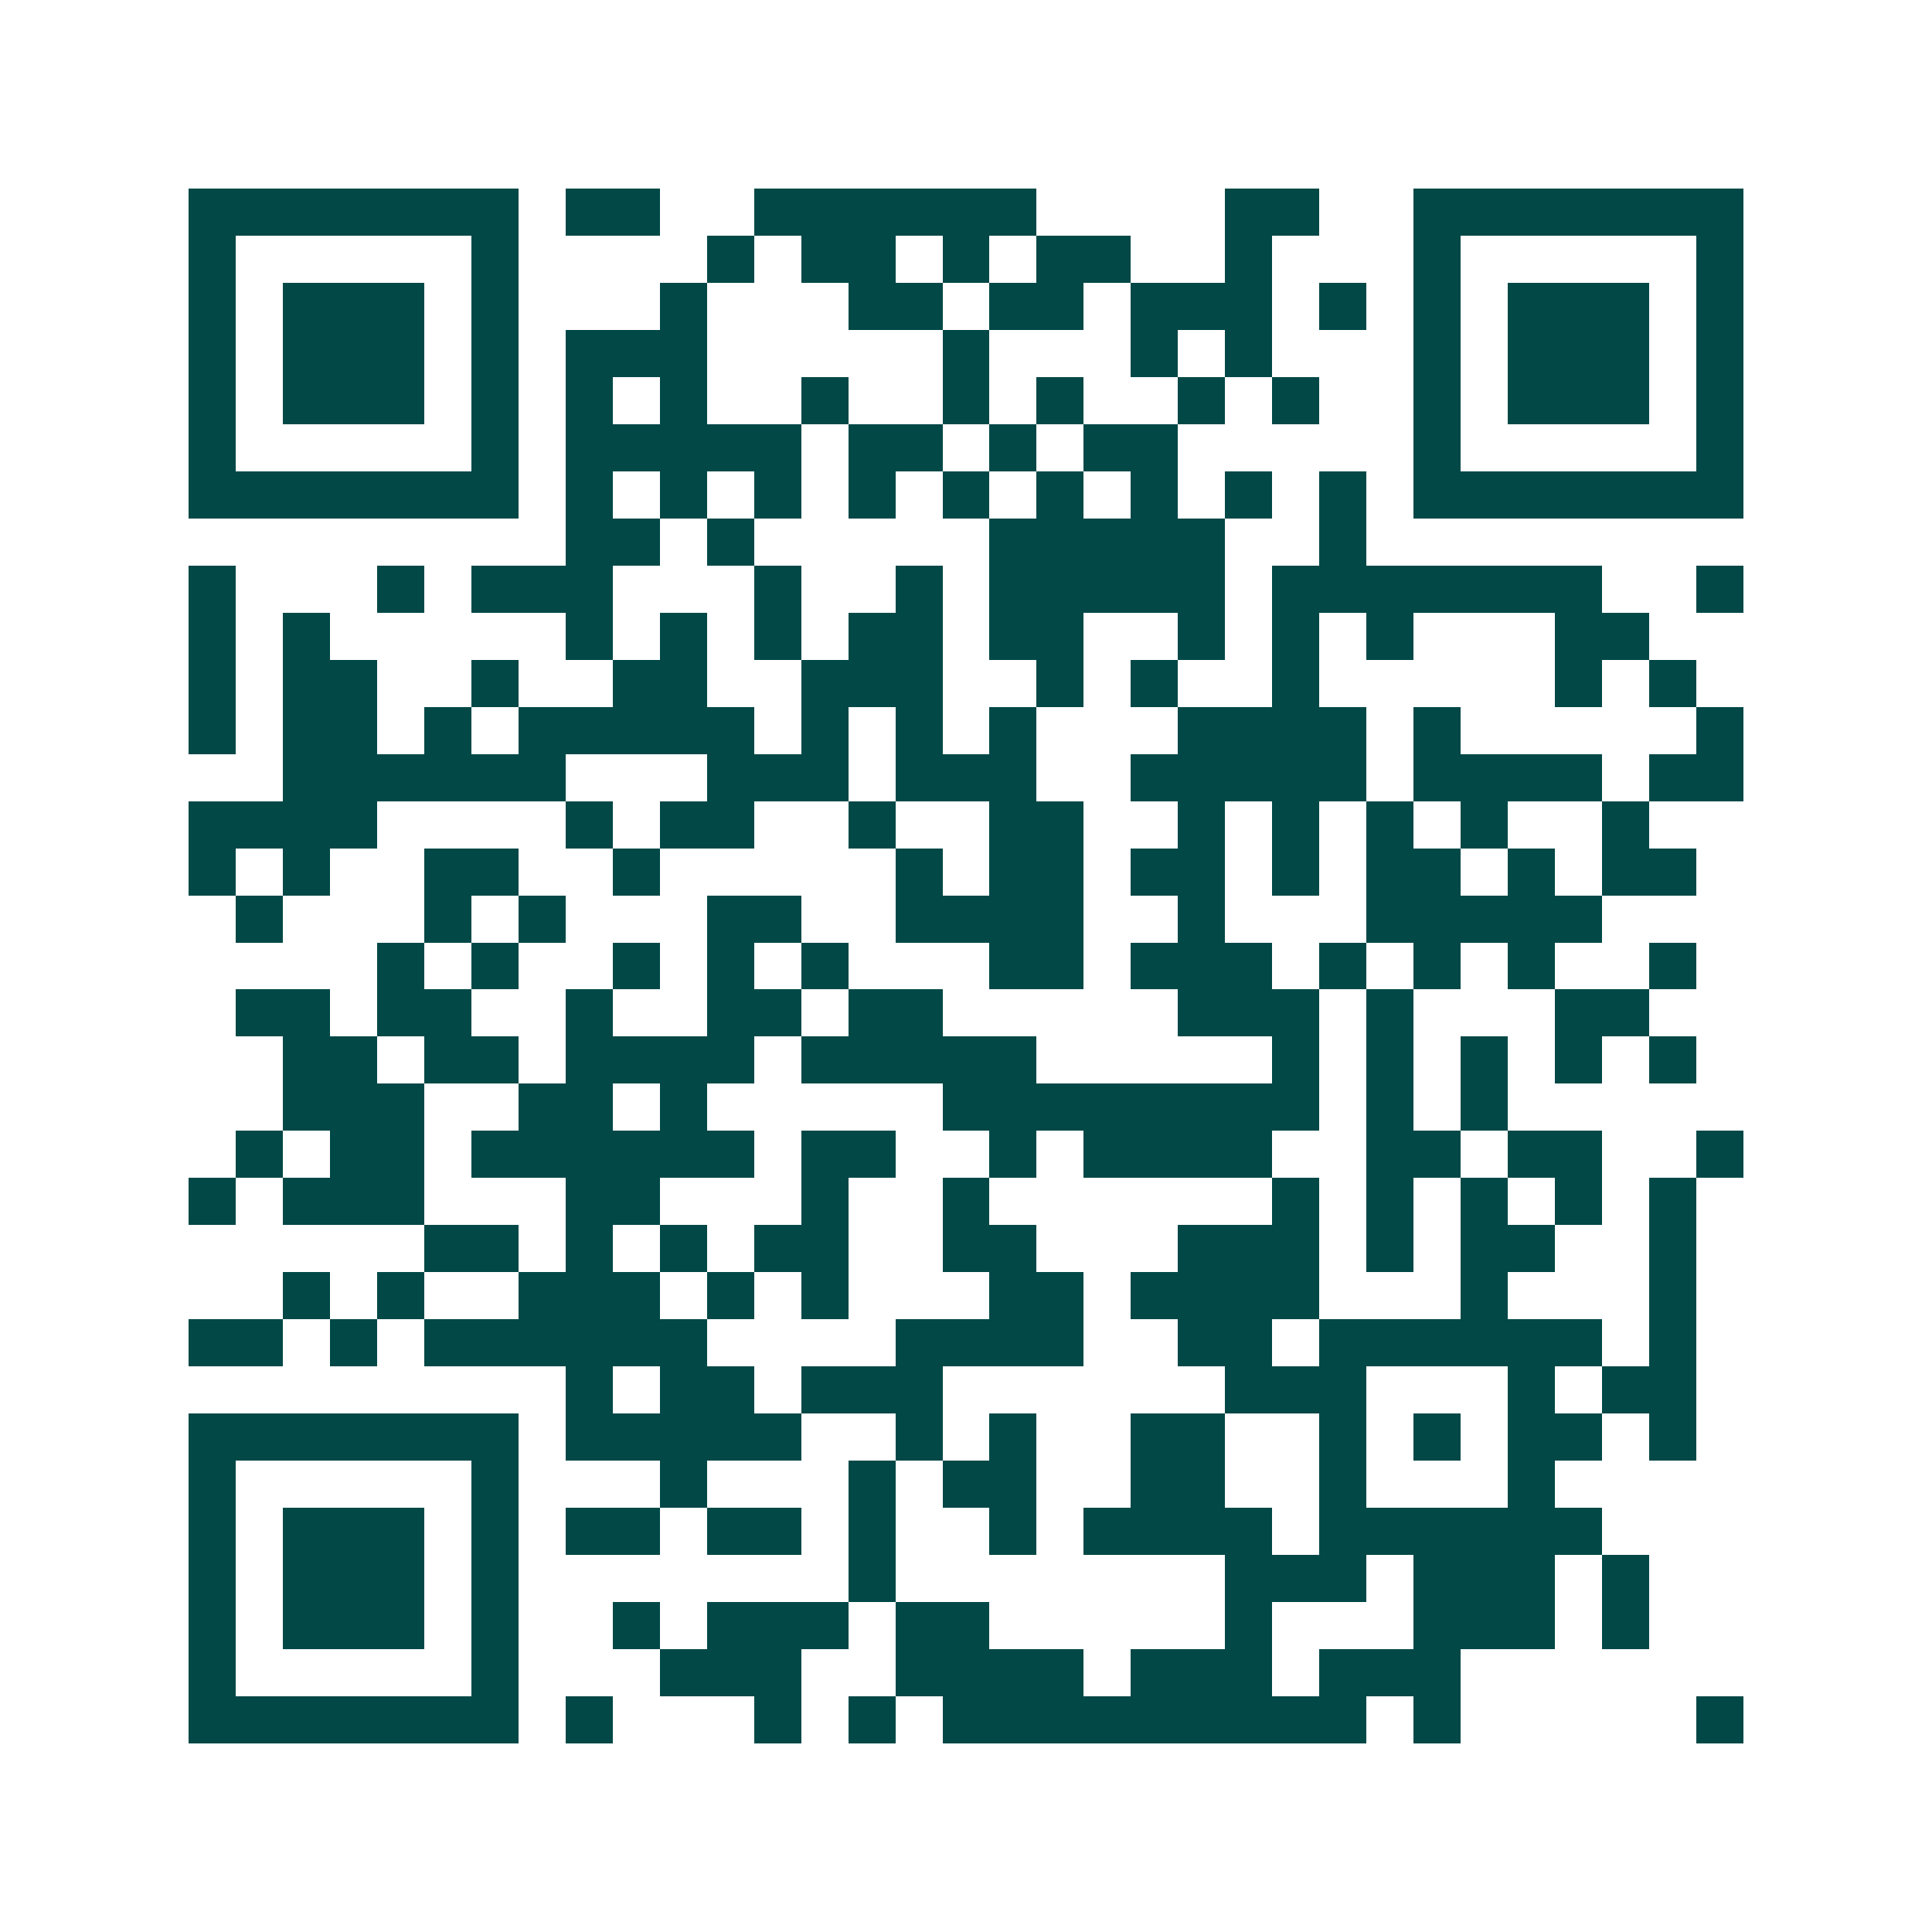 <svg xmlns="http://www.w3.org/2000/svg" width="200" height="200" viewBox="0 0 41 41" shape-rendering="crispEdges"><path fill="#ffffff" d="M0 0h41v41H0z"/><path stroke="#014847" d="M4 4.5h7m1 0h2m2 0h6m4 0h2m2 0h7M4 5.5h1m5 0h1m4 0h1m1 0h2m1 0h1m1 0h2m2 0h1m3 0h1m5 0h1M4 6.5h1m1 0h3m1 0h1m3 0h1m3 0h2m1 0h2m1 0h3m1 0h1m1 0h1m1 0h3m1 0h1M4 7.5h1m1 0h3m1 0h1m1 0h3m5 0h1m3 0h1m1 0h1m3 0h1m1 0h3m1 0h1M4 8.5h1m1 0h3m1 0h1m1 0h1m1 0h1m2 0h1m2 0h1m1 0h1m2 0h1m1 0h1m2 0h1m1 0h3m1 0h1M4 9.5h1m5 0h1m1 0h5m1 0h2m1 0h1m1 0h2m5 0h1m5 0h1M4 10.5h7m1 0h1m1 0h1m1 0h1m1 0h1m1 0h1m1 0h1m1 0h1m1 0h1m1 0h1m1 0h7M12 11.5h2m1 0h1m5 0h5m2 0h1M4 12.5h1m3 0h1m1 0h3m3 0h1m2 0h1m1 0h5m1 0h7m2 0h1M4 13.5h1m1 0h1m5 0h1m1 0h1m1 0h1m1 0h2m1 0h2m2 0h1m1 0h1m1 0h1m3 0h2M4 14.5h1m1 0h2m2 0h1m2 0h2m2 0h3m2 0h1m1 0h1m2 0h1m5 0h1m1 0h1M4 15.5h1m1 0h2m1 0h1m1 0h5m1 0h1m1 0h1m1 0h1m3 0h4m1 0h1m5 0h1M6 16.5h6m3 0h3m1 0h3m2 0h5m1 0h4m1 0h2M4 17.5h4m4 0h1m1 0h2m2 0h1m2 0h2m2 0h1m1 0h1m1 0h1m1 0h1m2 0h1M4 18.5h1m1 0h1m2 0h2m2 0h1m5 0h1m1 0h2m1 0h2m1 0h1m1 0h2m1 0h1m1 0h2M5 19.5h1m3 0h1m1 0h1m3 0h2m2 0h4m2 0h1m3 0h5M8 20.5h1m1 0h1m2 0h1m1 0h1m1 0h1m3 0h2m1 0h3m1 0h1m1 0h1m1 0h1m2 0h1M5 21.5h2m1 0h2m2 0h1m2 0h2m1 0h2m5 0h3m1 0h1m3 0h2M6 22.5h2m1 0h2m1 0h4m1 0h5m5 0h1m1 0h1m1 0h1m1 0h1m1 0h1M6 23.5h3m2 0h2m1 0h1m5 0h8m1 0h1m1 0h1M5 24.5h1m1 0h2m1 0h6m1 0h2m2 0h1m1 0h4m2 0h2m1 0h2m2 0h1M4 25.5h1m1 0h3m3 0h2m3 0h1m2 0h1m6 0h1m1 0h1m1 0h1m1 0h1m1 0h1M9 26.5h2m1 0h1m1 0h1m1 0h2m2 0h2m3 0h3m1 0h1m1 0h2m2 0h1M6 27.5h1m1 0h1m2 0h3m1 0h1m1 0h1m3 0h2m1 0h4m3 0h1m3 0h1M4 28.5h2m1 0h1m1 0h6m4 0h4m2 0h2m1 0h6m1 0h1M12 29.5h1m1 0h2m1 0h3m6 0h3m3 0h1m1 0h2M4 30.5h7m1 0h5m2 0h1m1 0h1m2 0h2m2 0h1m1 0h1m1 0h2m1 0h1M4 31.5h1m5 0h1m3 0h1m3 0h1m1 0h2m2 0h2m2 0h1m3 0h1M4 32.5h1m1 0h3m1 0h1m1 0h2m1 0h2m1 0h1m2 0h1m1 0h4m1 0h6M4 33.5h1m1 0h3m1 0h1m7 0h1m7 0h3m1 0h3m1 0h1M4 34.5h1m1 0h3m1 0h1m2 0h1m1 0h3m1 0h2m5 0h1m3 0h3m1 0h1M4 35.5h1m5 0h1m3 0h3m2 0h4m1 0h3m1 0h3M4 36.5h7m1 0h1m3 0h1m1 0h1m1 0h9m1 0h1m5 0h1"/></svg>

